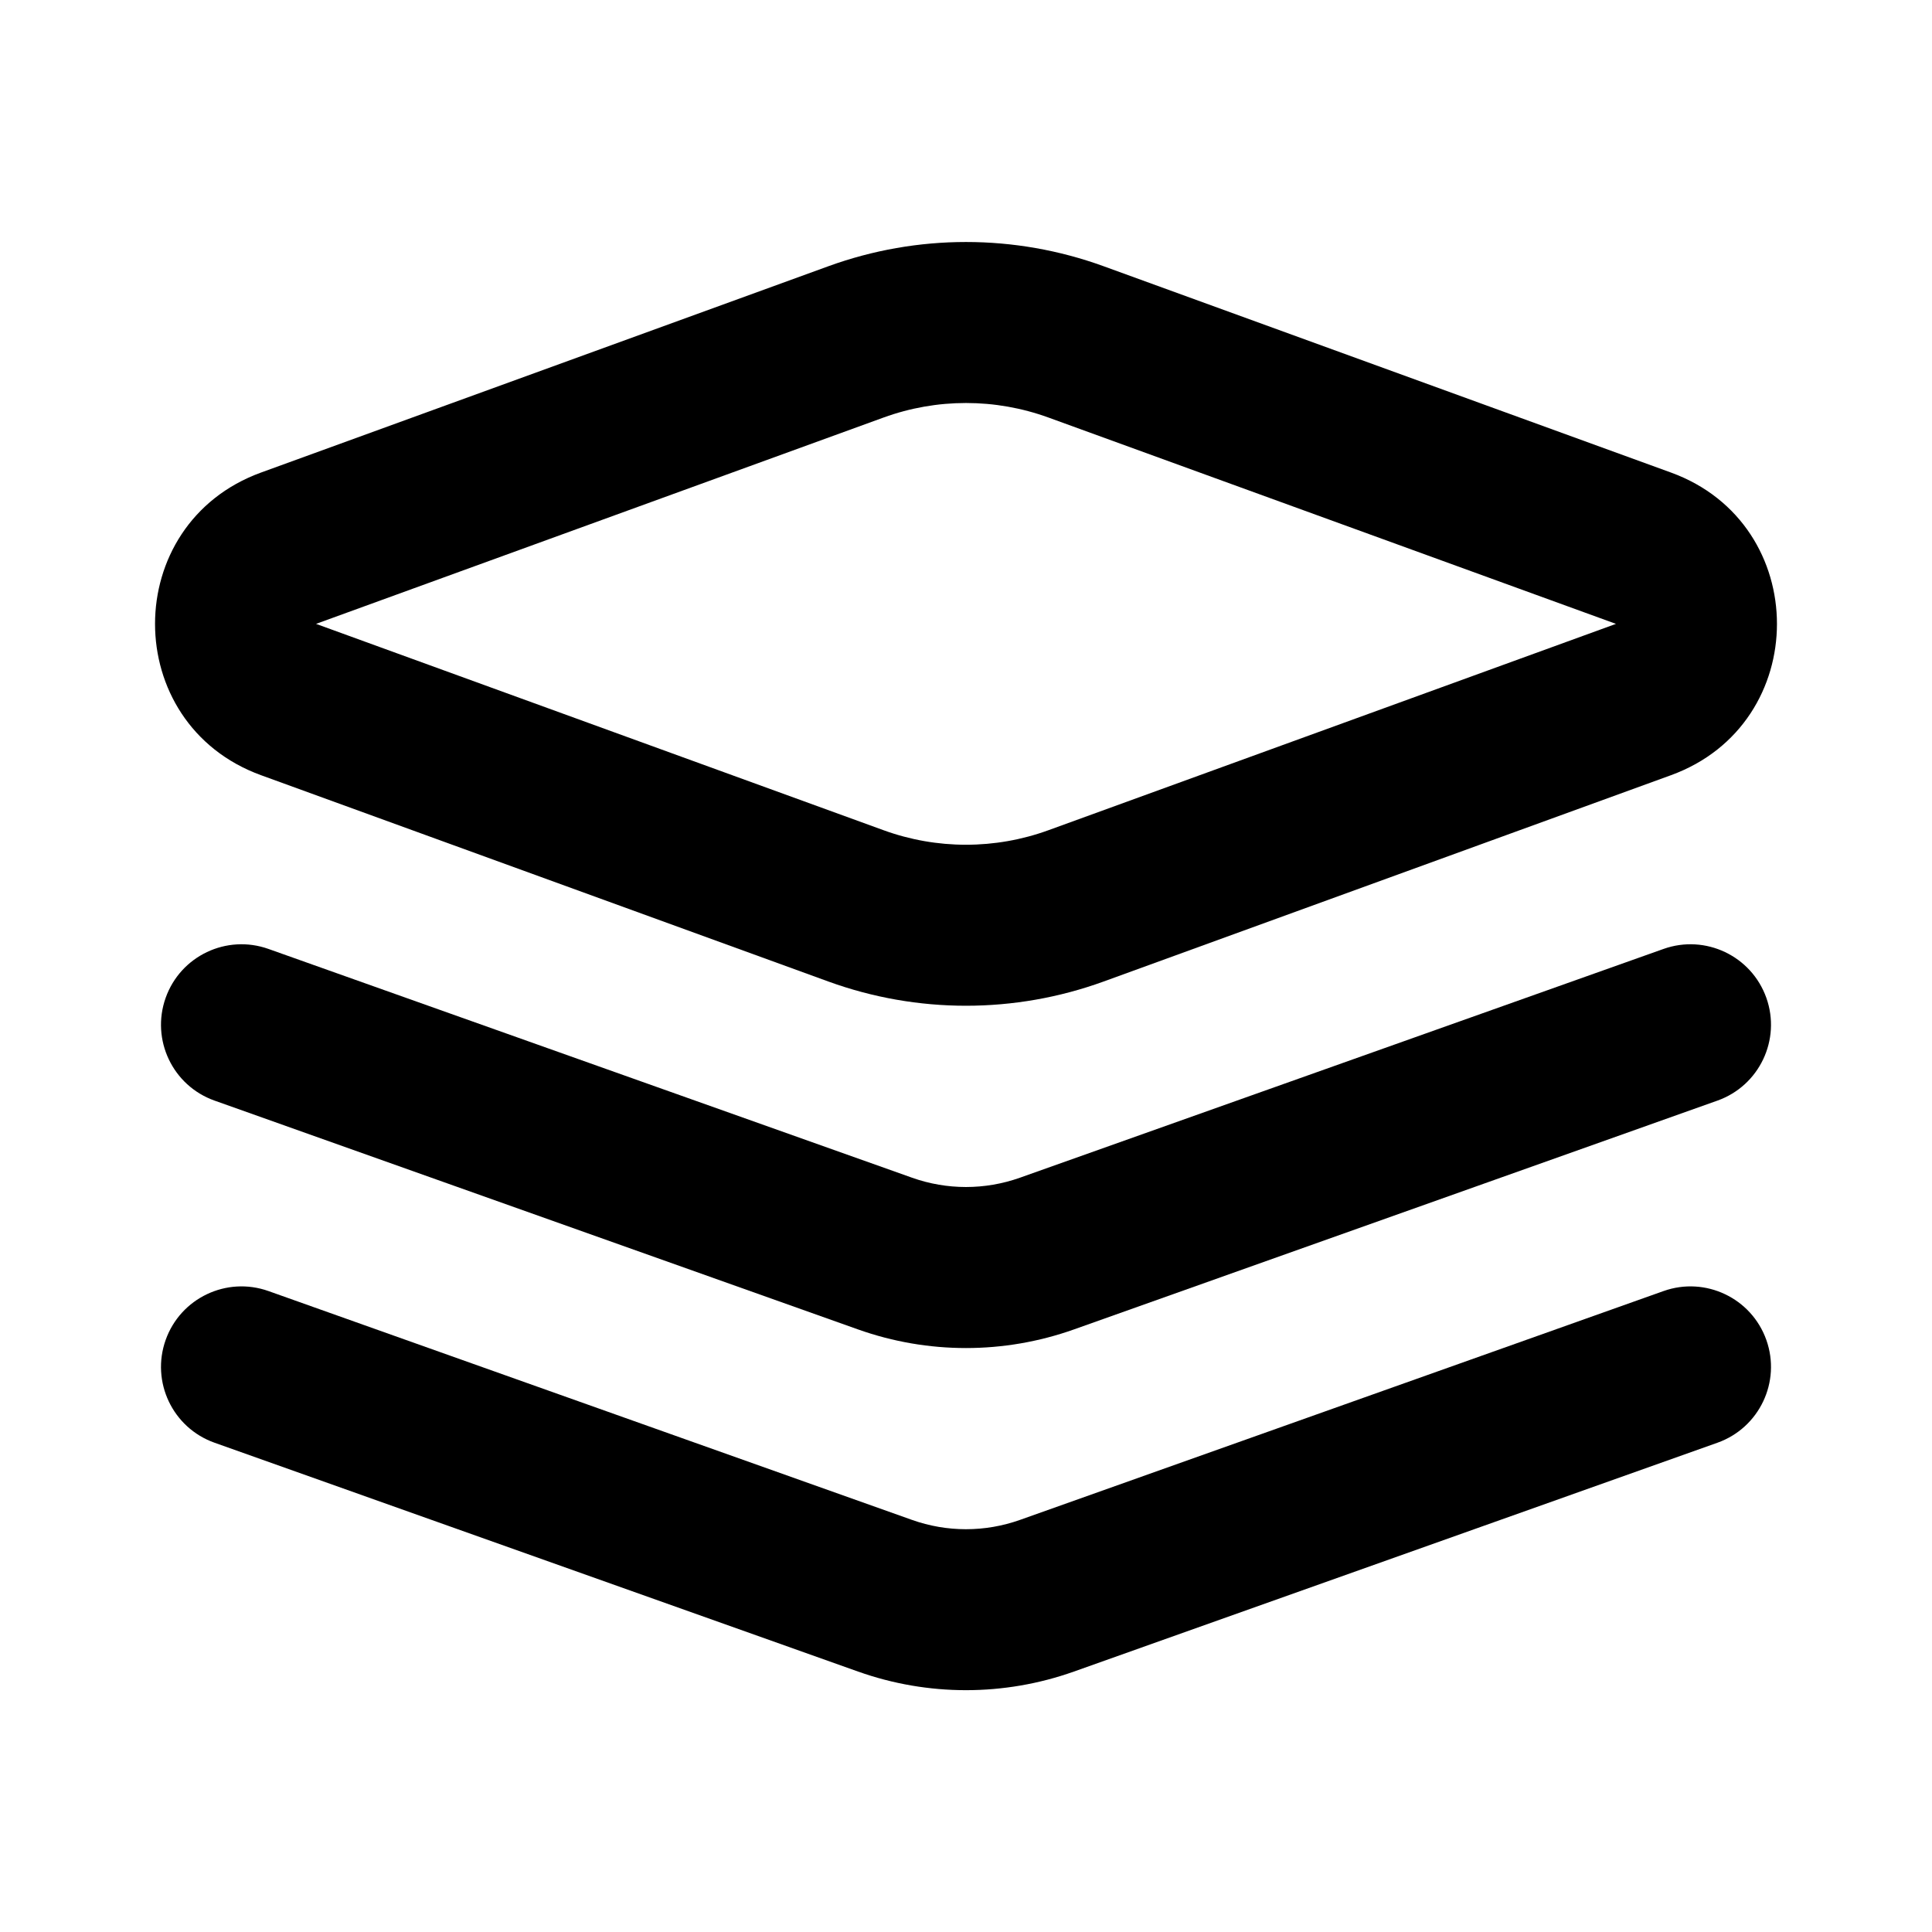 <?xml version="1.0" encoding="UTF-8"?> <svg xmlns="http://www.w3.org/2000/svg" width="24" height="24" viewBox="0 0 24 24" fill="none"><g id="layers"><path id="Rectangle 207 (Stroke)" fill-rule="evenodd" clip-rule="evenodd" d="M13.025 5.187C12.363 4.946 11.637 4.946 10.975 5.187L3.926 7.75L10.975 10.313C11.637 10.554 12.363 10.554 13.025 10.313L20.074 7.75L13.025 5.187ZM10.291 3.307C11.395 2.906 12.605 2.906 13.709 3.307L20.757 5.87C22.513 6.509 22.513 8.991 20.757 9.63L13.709 12.193C12.605 12.594 11.395 12.594 10.291 12.193L3.243 9.63C1.487 8.991 1.487 6.509 3.243 5.87L10.291 3.307Z" fill="black"></path><path id="Vector 667 (Stroke)" fill-rule="evenodd" clip-rule="evenodd" d="M2.058 12.395C2.243 11.875 2.814 11.603 3.335 11.788L11.33 14.63C11.763 14.784 12.236 14.784 12.67 14.63L20.665 11.788C21.185 11.603 21.757 11.875 21.942 12.395C22.127 12.915 21.855 13.487 21.335 13.672L13.34 16.515C12.473 16.823 11.527 16.823 10.66 16.515L2.665 13.672C2.144 13.487 1.873 12.915 2.058 12.395Z" fill="black"></path><path id="Vector 669 (Stroke)" fill-rule="evenodd" clip-rule="evenodd" d="M2.058 16.645C2.243 16.125 2.814 15.853 3.335 16.038L11.33 18.881C11.763 19.035 12.236 19.035 12.67 18.881L20.665 16.038C21.185 15.853 21.757 16.125 21.942 16.645C22.127 17.165 21.855 17.737 21.335 17.922L13.34 20.765C12.473 21.073 11.527 21.073 10.66 20.765L2.665 17.922C2.144 17.737 1.873 17.165 2.058 16.645Z" fill="black"></path></g></svg> 
